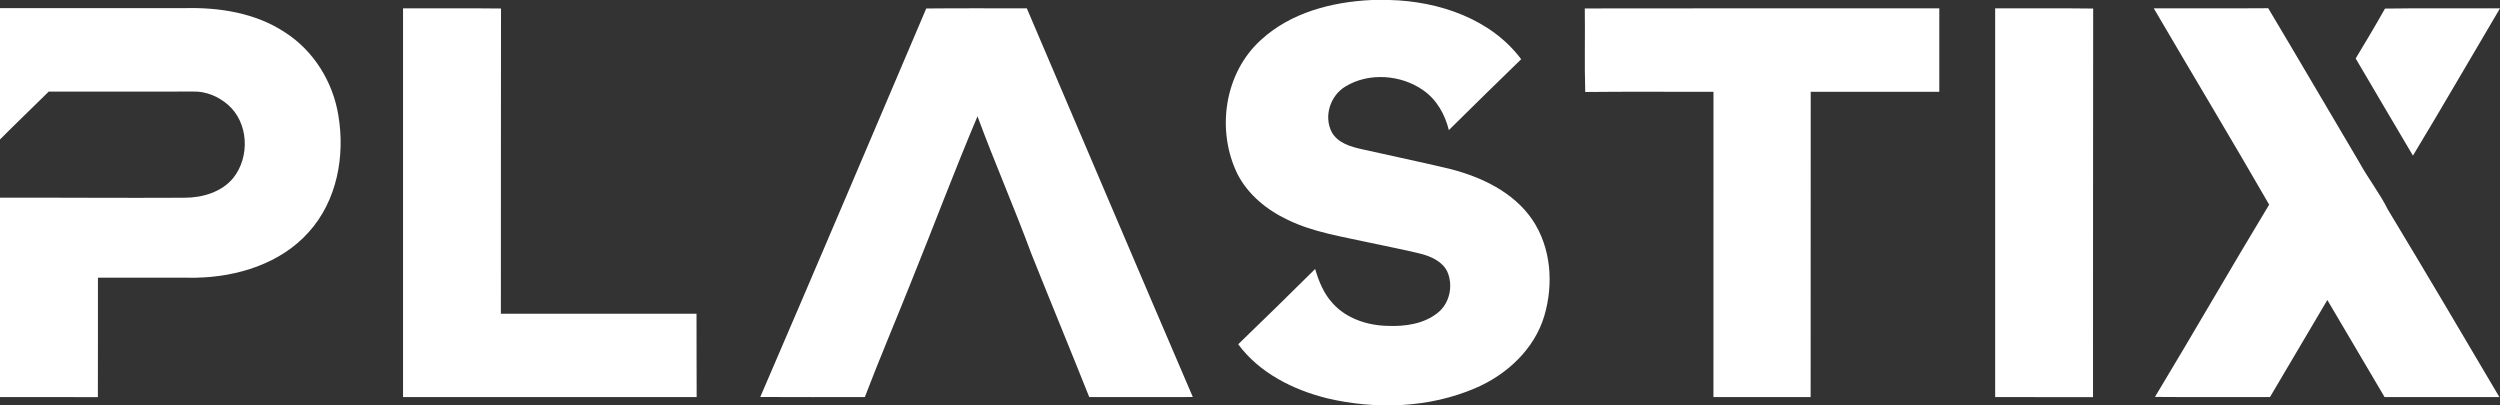 <?xml version="1.0" encoding="UTF-8"?>
<svg xmlns="http://www.w3.org/2000/svg" width="74" height="12" viewBox="0 0 74 12" fill="none">
  <rect x="0" y="0" width="74" height="12" fill="#333333" stroke="none"/>
  <g clip-path="url(#clip0_97_578)">
    <path d="M40.607 0H41.129C42.593 0.035 44.137 0.562 45.027 1.753C44.312 2.451 43.594 3.146 42.886 3.851C42.773 3.389 42.526 2.946 42.121 2.667C41.468 2.21 40.519 2.138 39.829 2.558C39.373 2.827 39.177 3.444 39.42 3.912C39.597 4.232 39.979 4.344 40.318 4.418C41.186 4.615 42.06 4.794 42.926 5.002C43.86 5.241 44.798 5.69 45.351 6.494C45.917 7.324 45.99 8.41 45.711 9.352C45.42 10.329 44.609 11.087 43.673 11.488C42.299 12.078 40.723 12.13 39.277 11.788C38.267 11.536 37.27 11.032 36.651 10.19C37.416 9.454 38.173 8.709 38.928 7.962C39.036 8.327 39.183 8.692 39.447 8.977C39.85 9.429 40.476 9.634 41.077 9.646C41.593 9.667 42.15 9.588 42.56 9.257C42.916 8.971 43.02 8.448 42.84 8.04C42.696 7.74 42.363 7.592 42.053 7.511C41.563 7.389 41.064 7.298 40.571 7.189C39.741 7.004 38.884 6.881 38.115 6.506C37.5 6.216 36.945 5.763 36.634 5.161C35.996 3.872 36.232 2.163 37.33 1.177C38.206 0.371 39.431 0.054 40.607 0Z" fill="white"></path>
    <path d="M0 0.241C1.82 0.241 3.639 0.242 5.459 0.241C6.488 0.214 7.563 0.381 8.431 0.955C9.289 1.503 9.854 2.427 10.014 3.408C10.219 4.61 9.98 5.94 9.137 6.872C8.312 7.798 7.025 8.199 5.799 8.22C4.832 8.219 3.866 8.219 2.899 8.219C2.896 9.398 2.902 10.577 2.897 11.755C1.93 11.751 0.965 11.755 0 11.754V5.851C1.819 5.847 3.637 5.863 5.455 5.853C5.989 5.855 6.562 5.687 6.906 5.266C7.403 4.641 7.361 3.629 6.742 3.095C6.463 2.856 6.095 2.698 5.719 2.71C4.294 2.714 2.867 2.71 1.442 2.712C0.962 3.185 0.475 3.651 0 4.128L0 0.241Z" fill="white"></path>
    <path d="M11.93 0.247C12.897 0.25 13.864 0.24 14.83 0.252C14.823 3.263 14.83 6.274 14.826 9.286C16.757 9.287 18.687 9.287 20.617 9.286C20.622 10.108 20.614 10.931 20.621 11.753C17.724 11.755 14.826 11.754 11.93 11.754C11.929 7.918 11.928 4.082 11.93 0.247Z" fill="white"></path>
    <path d="M27.417 0.251C28.409 0.241 29.402 0.248 30.394 0.247C32.033 4.082 33.661 7.921 35.308 11.752C34.286 11.756 33.263 11.752 32.242 11.754C31.678 10.339 31.096 8.932 30.531 7.518C30.026 6.149 29.439 4.811 28.934 3.443C28.252 5.053 27.638 6.692 26.983 8.312C26.526 9.461 26.04 10.598 25.599 11.753C24.567 11.754 23.535 11.756 22.504 11.751C24.155 7.923 25.784 4.086 27.417 0.251Z" fill="white"></path>
    <path d="M46.91 0.25C50.407 0.242 53.905 0.249 57.403 0.247C57.403 1.07 57.403 1.893 57.403 2.717C56.134 2.718 54.865 2.717 53.597 2.717C53.595 5.729 53.597 8.741 53.595 11.754C52.636 11.754 51.677 11.755 50.718 11.753C50.721 8.741 50.718 5.73 50.719 2.718C49.454 2.72 48.188 2.709 46.923 2.723C46.897 1.9 46.922 1.075 46.91 0.25Z" fill="white"></path>
    <path d="M59.057 0.247C60.024 0.25 60.991 0.24 61.958 0.253C61.95 4.087 61.958 7.921 61.953 11.756C60.988 11.752 60.023 11.756 59.057 11.754C59.056 7.918 59.056 4.082 59.057 0.247Z" fill="white"></path>
    <path d="M70.596 0.254C71.73 0.237 72.865 0.252 74 0.247C73.139 1.699 72.297 3.162 71.423 4.606C70.858 3.647 70.29 2.691 69.728 1.731C70.024 1.242 70.316 0.751 70.596 0.254Z" fill="white"></path>
    <path d="M70.683 6.207C70.441 5.719 70.1 5.289 69.839 4.811C68.937 3.29 68.046 1.761 67.139 0.243C66.01 0.252 64.881 0.244 63.752 0.247C64.886 2.186 66.046 4.111 67.167 6.057C66.026 7.946 64.926 9.86 63.787 11.749C64.921 11.759 66.056 11.751 67.191 11.754C67.757 10.796 68.324 9.839 68.889 8.88C69.453 9.839 70.019 10.796 70.584 11.754H73.982C72.89 9.9 71.795 8.049 70.683 6.207Z" fill="white"></path>
  </g>
  <defs>
    <clipPath id="clip0_97_578">
      <rect width="74" height="12" fill="white"></rect>
    </clipPath>
  </defs>
</svg>
